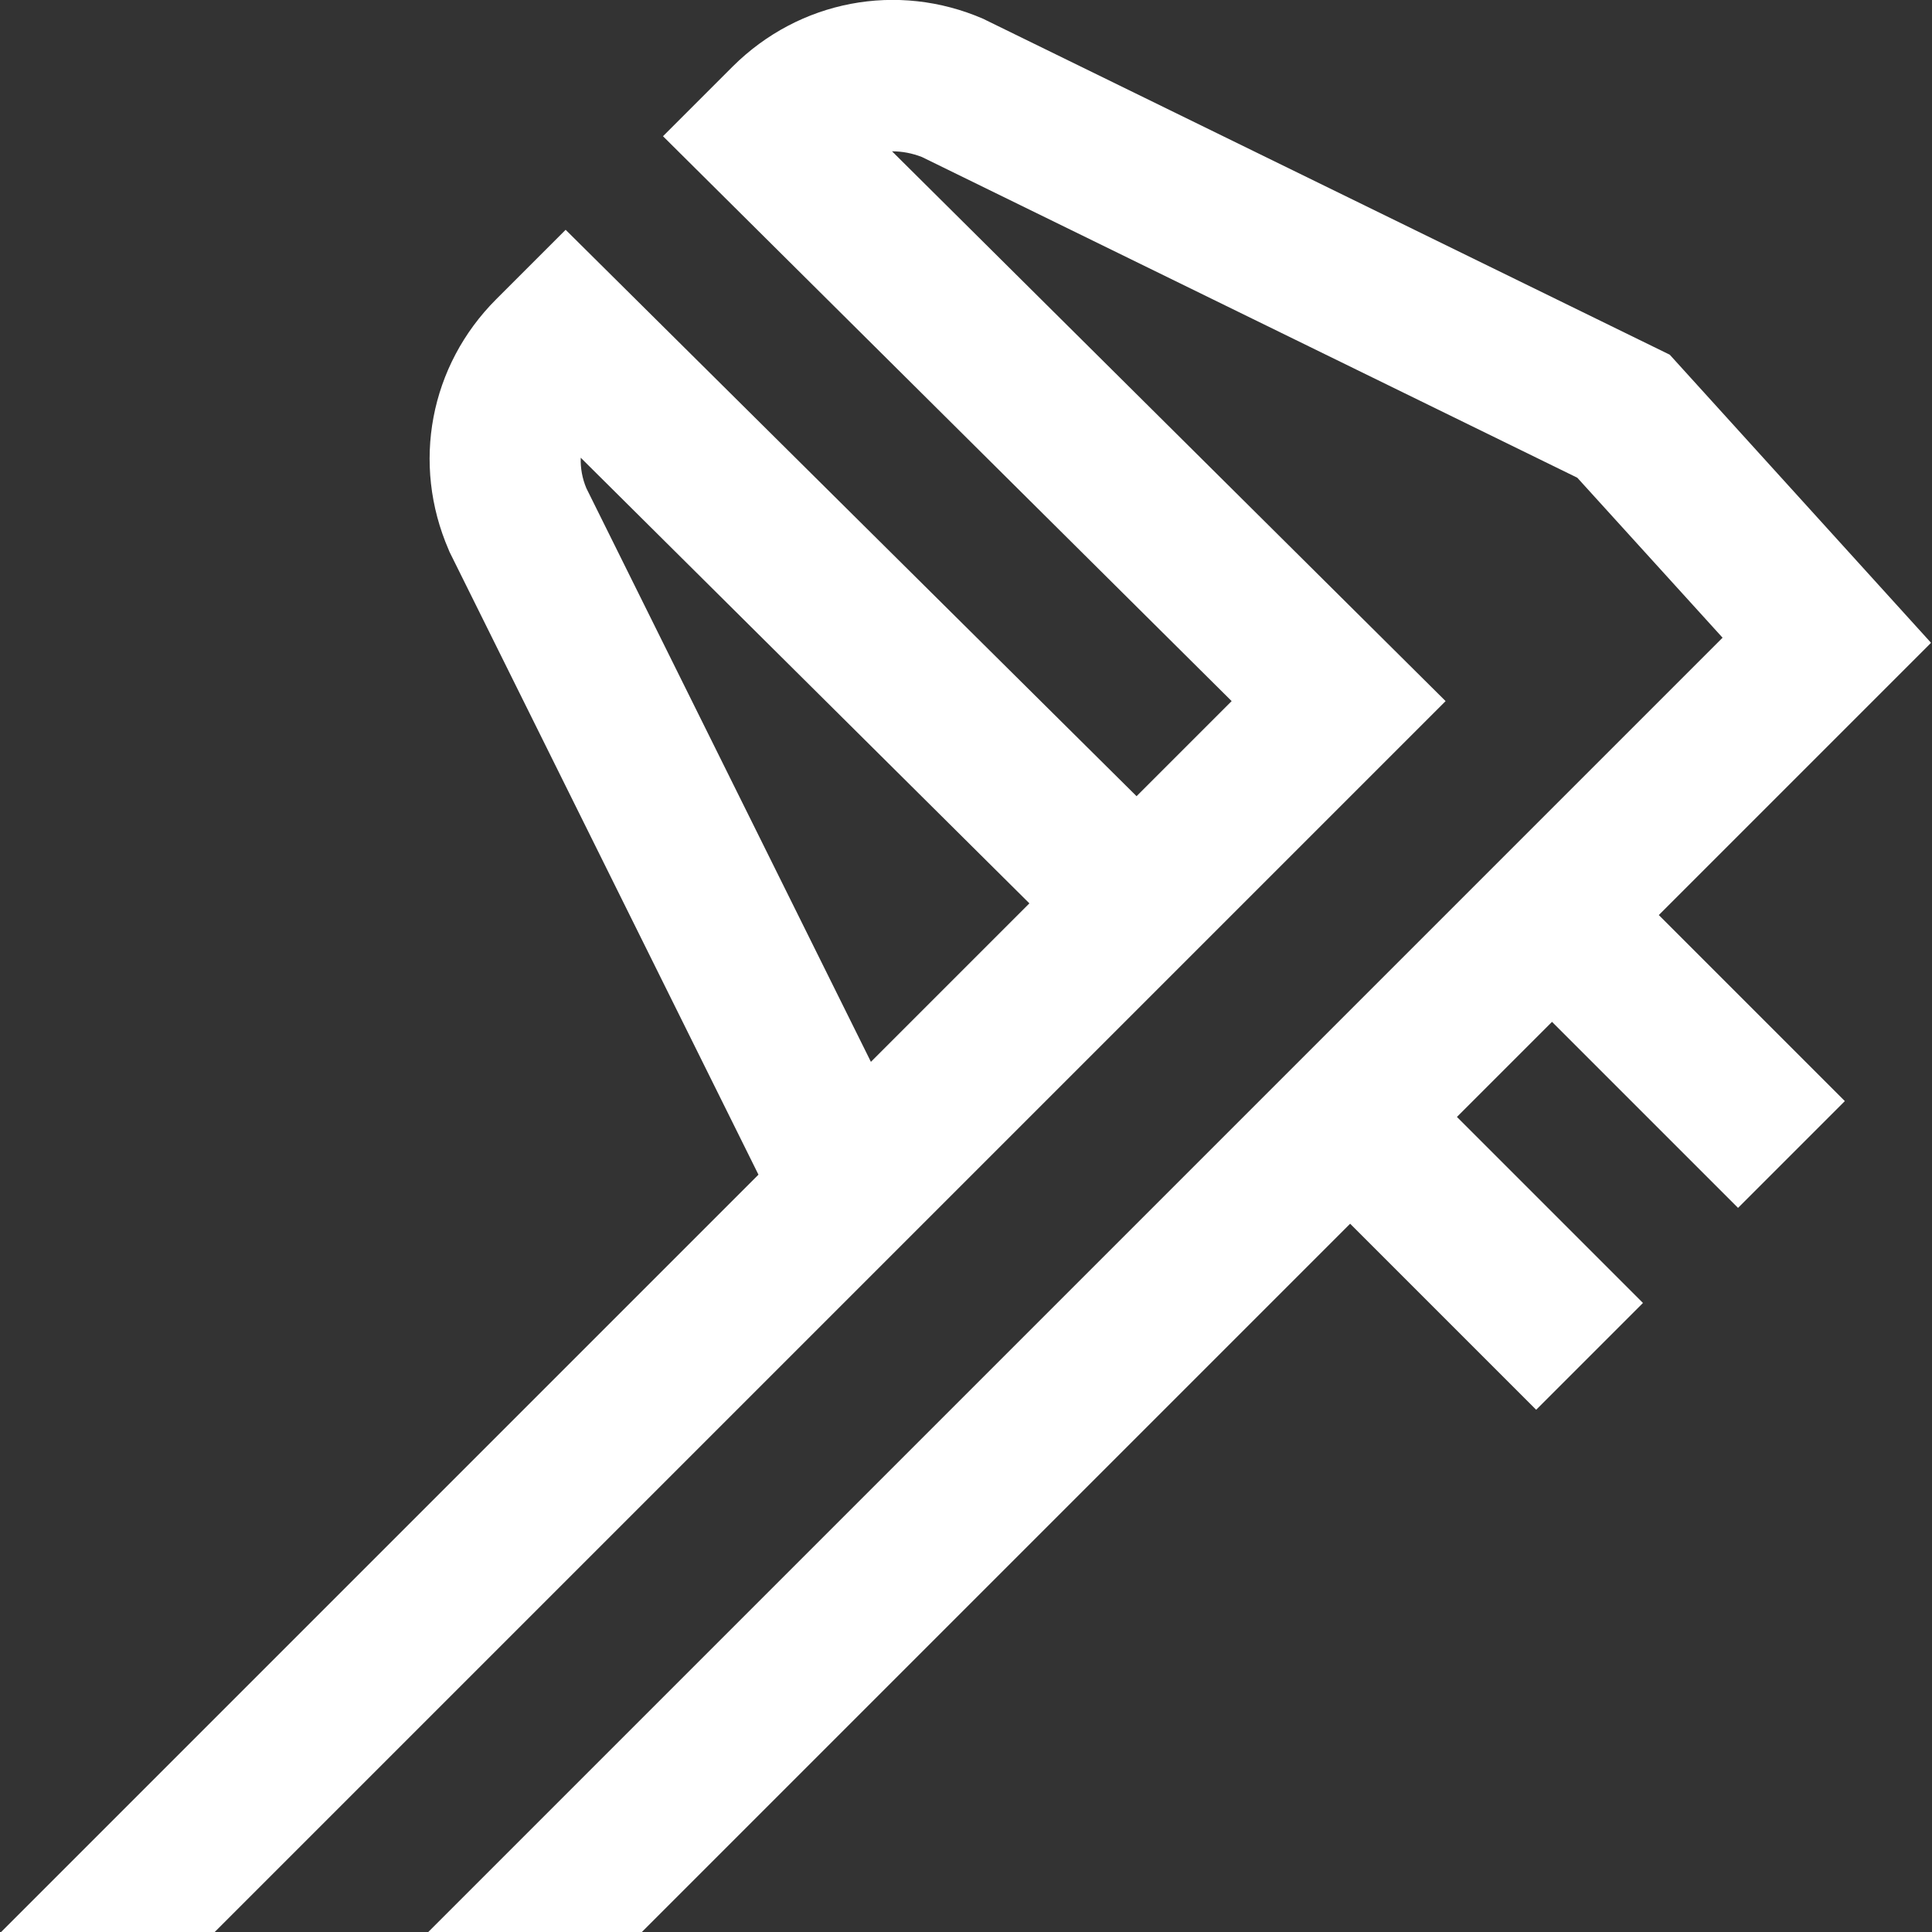 <?xml version="1.0" encoding="UTF-8"?>
<svg id="Capa_1" xmlns="http://www.w3.org/2000/svg" version="1.1" viewBox="0 0 512 512">
  <rect x="0" y="0" width="512" height="512" fill="#333333" stroke="none"/>
  <!-- Generator: Adobe Illustrator 29.0.1, SVG Export Plug-In . SVG Version: 2.1.0 Build 192)  -->
  <defs>
    <style>
      .st0 {
        fill: #fff;
      }
    </style>
  </defs>
  <path class="st0" d="M511.7,170.3l-69.2-76.3L261.4,5.4l-.8-.4c-22.8-9.9-48.8-4.9-66.4,12.6l-18.5,18.5,150.7,149.7-25.2,25.2L149.9,60.9l-18.4,18.4c-17.6,17.6-22.5,43.6-12.6,66.4l.2.5,81.9,165.1L.3,512h56.6L383.1,185.8,236.4,40.1c2.7,0,5.3.5,7.9,1.5l173.7,85,38.5,42.4L113.5,512h56.6l187.7-187.7,49.3,49.3,28.3-28.3-49.3-49.3,25.2-25.2,49.3,49.3,28.3-28.3-49.3-49.3,72.1-72.1ZM155.4,129.4c-1.1-2.6-1.6-5.4-1.5-8.1l118.9,118.1-42,42-75.4-152Z"/>
</svg>